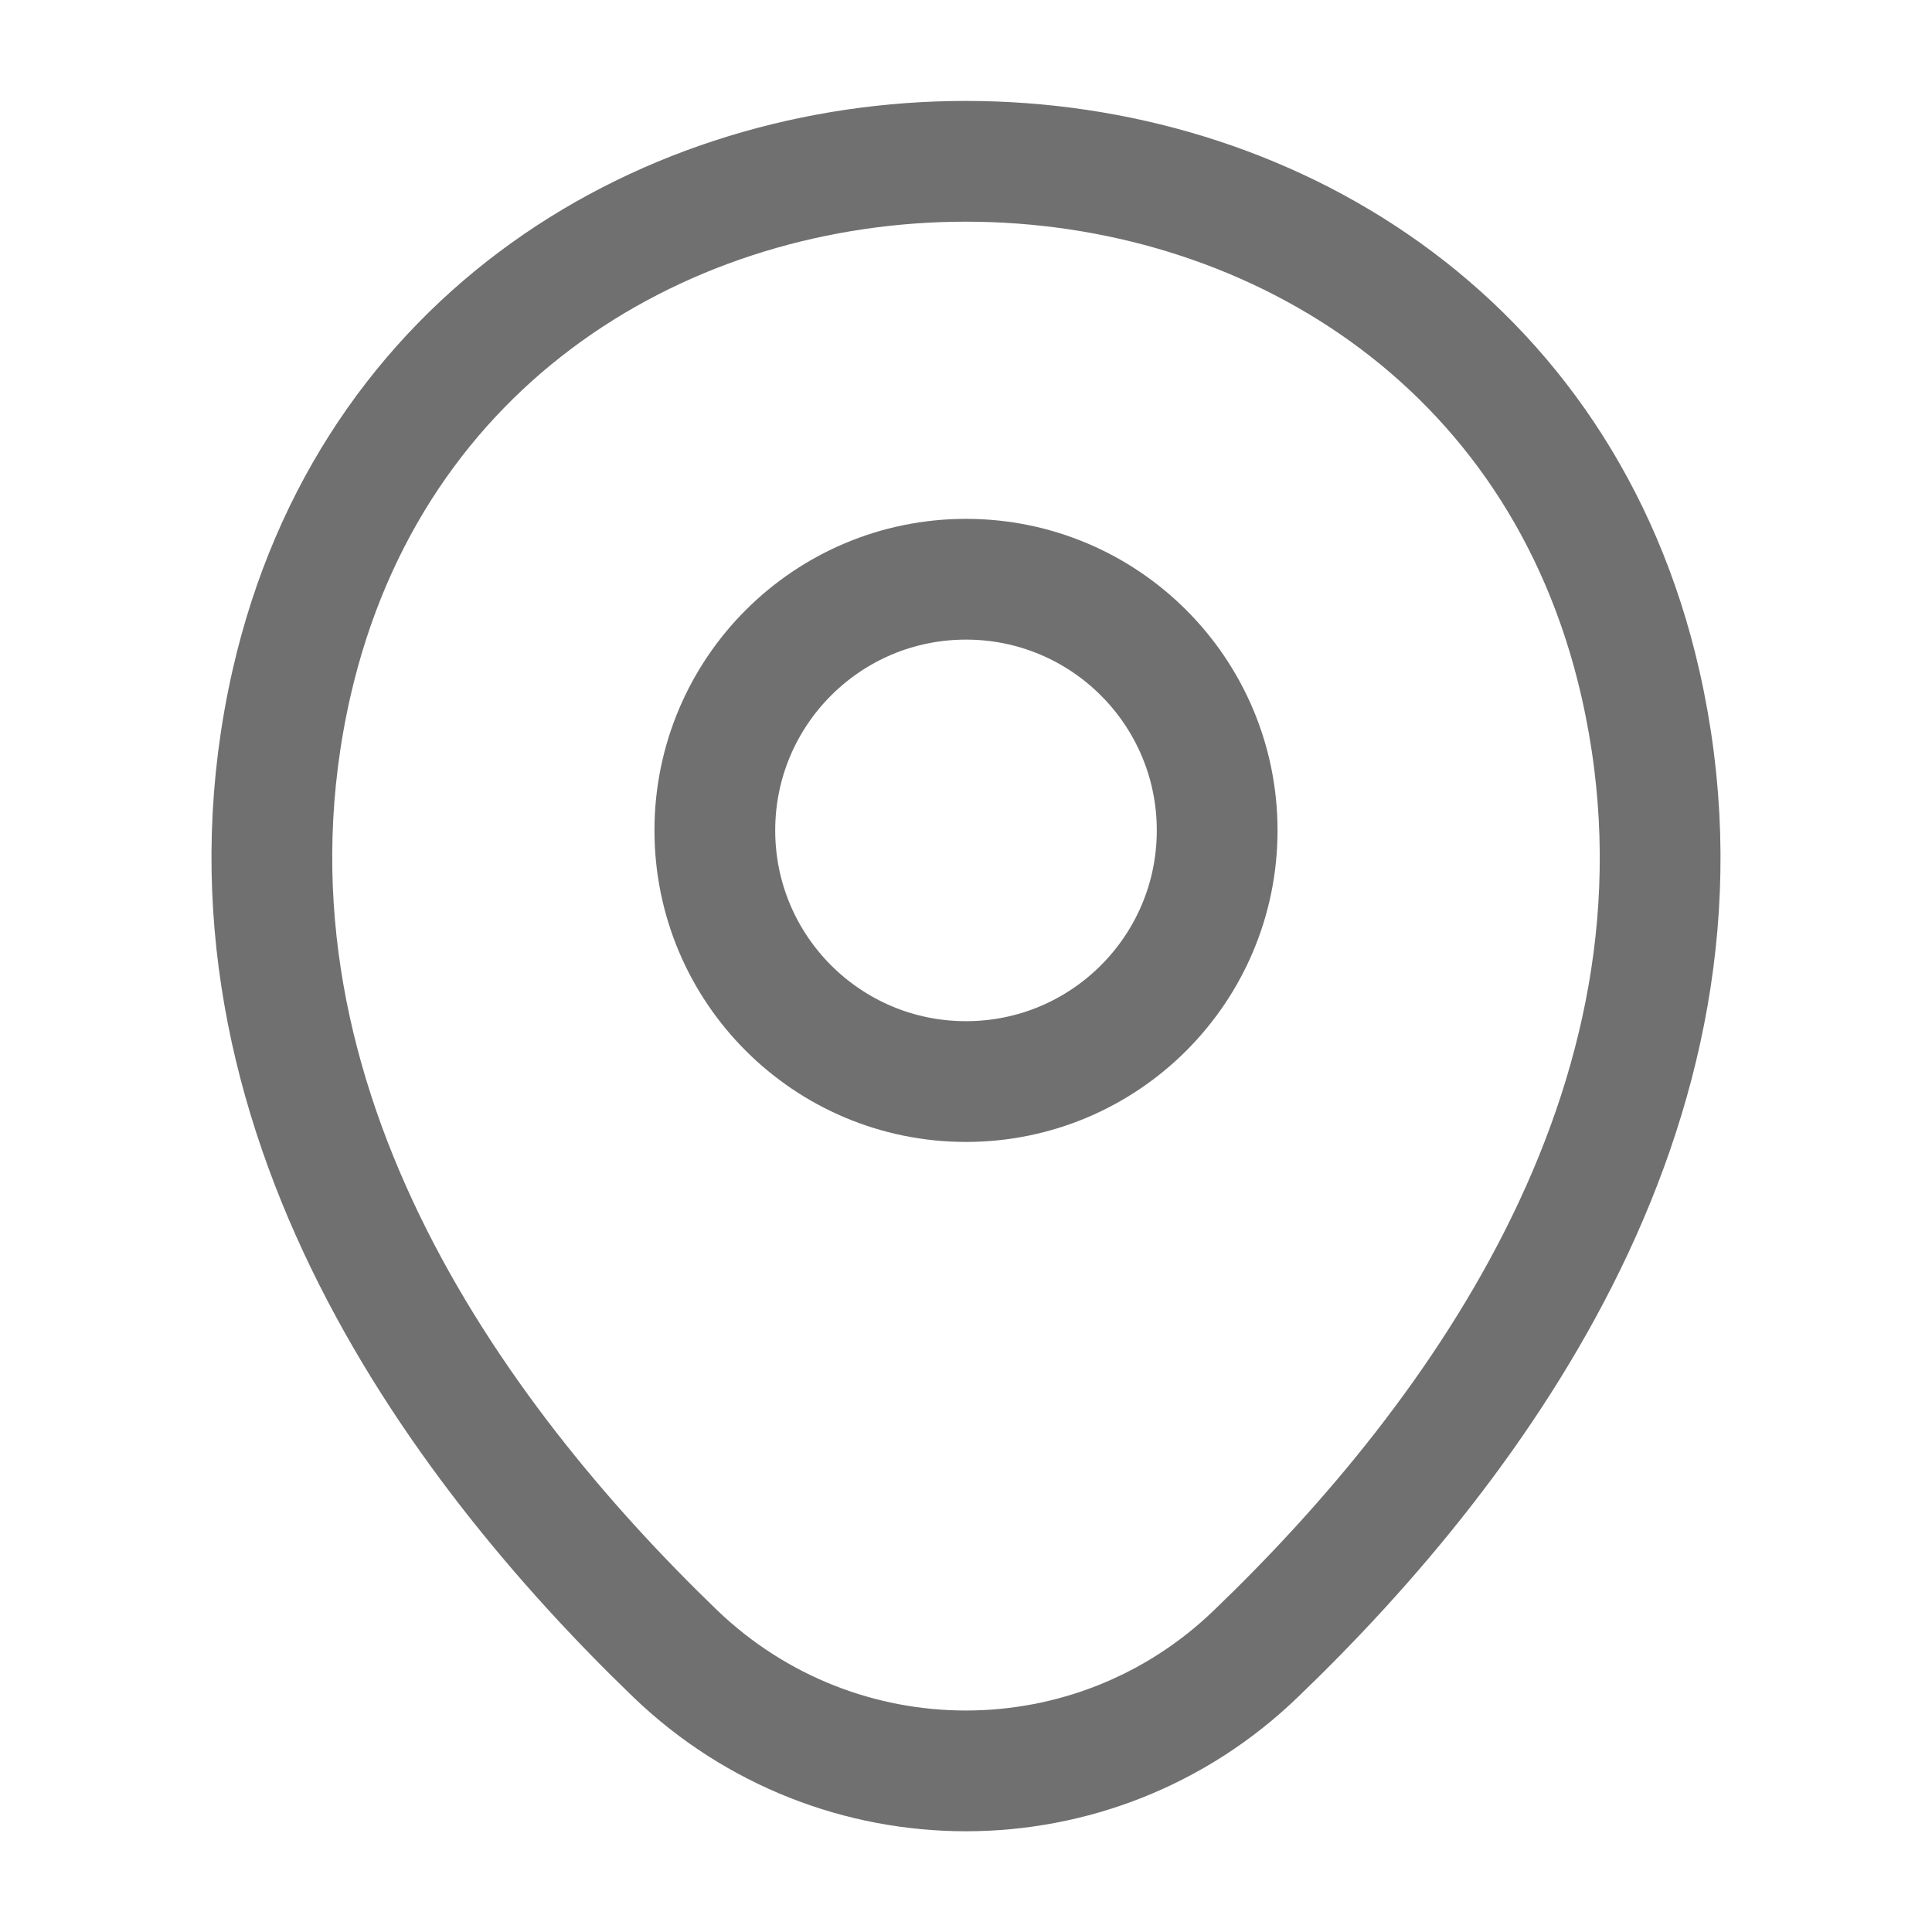 <svg width="16" height="16" viewBox="0 0 16 16" fill="none" xmlns="http://www.w3.org/2000/svg">
<path d="M8 8.957C9.149 8.957 10.08 8.026 10.08 6.877C10.08 5.728 9.149 4.797 8 4.797C6.851 4.797 5.92 5.728 5.92 6.877C5.92 8.026 6.851 8.957 8 8.957Z" stroke="#707070"/>
<path d="M2.413 5.663C3.727 -0.111 12.28 -0.104 13.587 5.669C14.353 9.056 12.247 11.923 10.4 13.696C9.06 14.989 6.94 14.989 5.593 13.696C3.753 11.923 1.647 9.049 2.413 5.663Z" stroke="#707070"/>
</svg>
